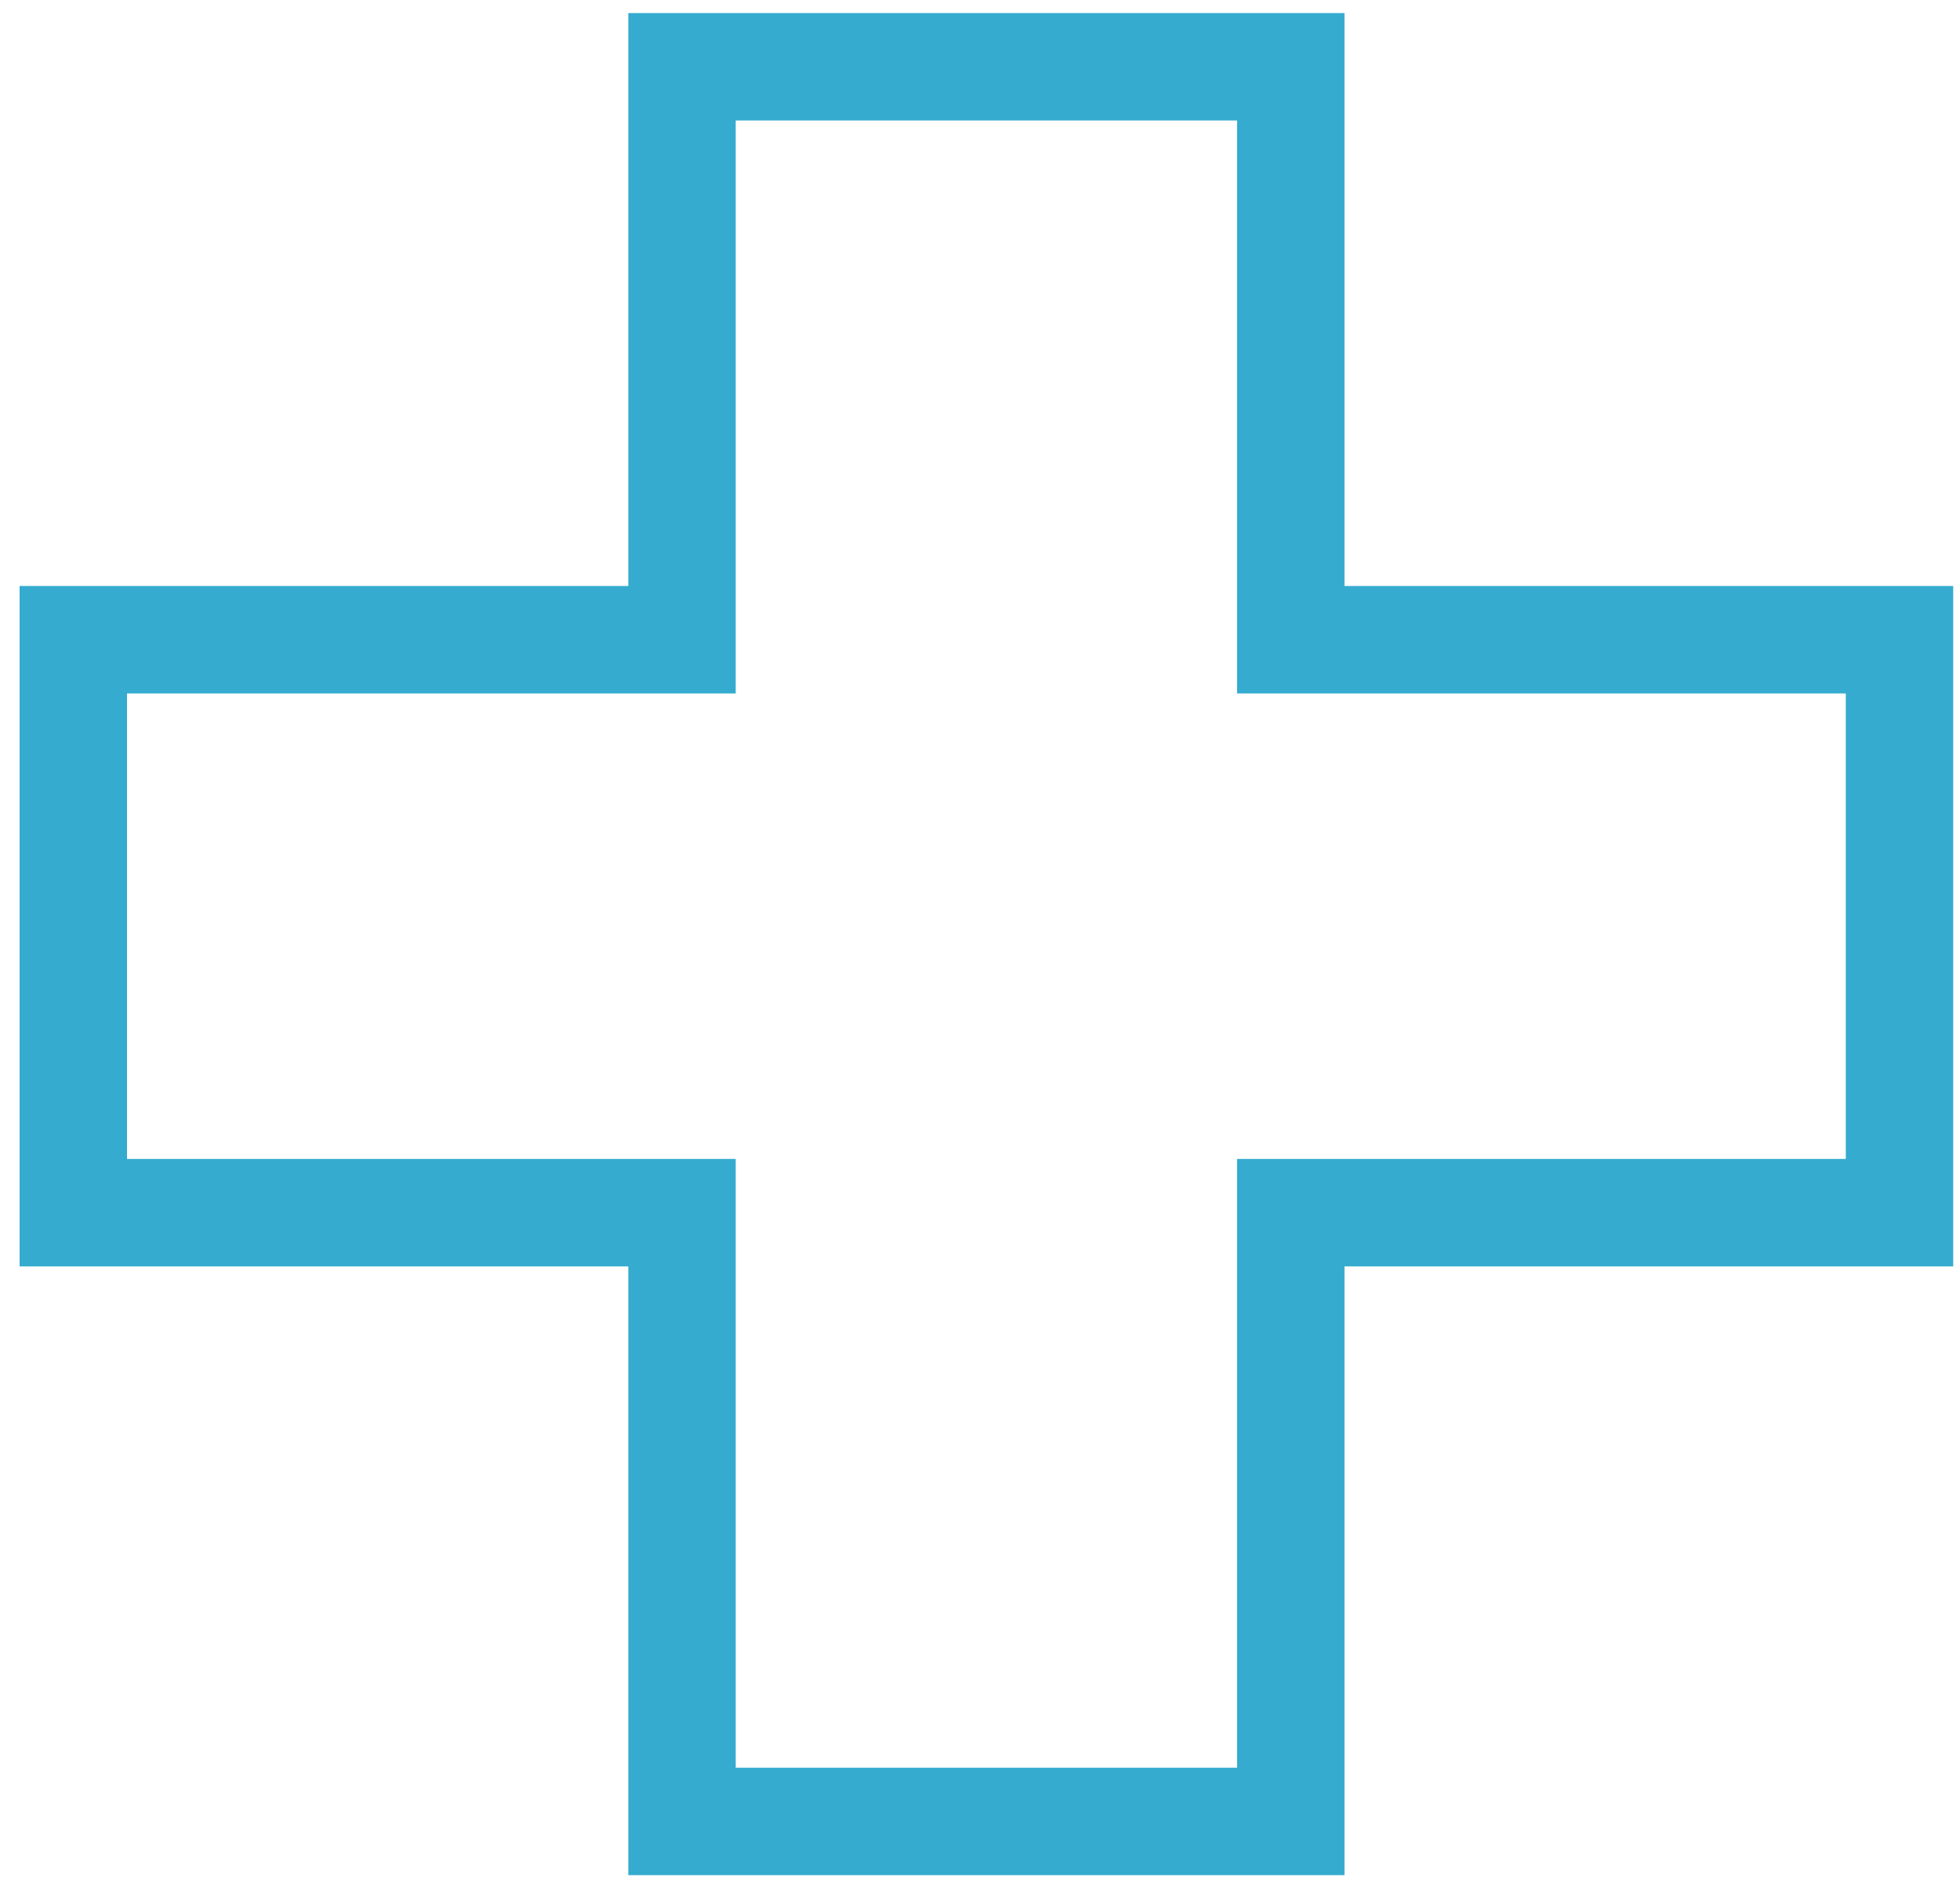 <svg xmlns="http://www.w3.org/2000/svg" width="30" height="29" viewBox="0 0 30 29" fill="none"><path fill-rule="evenodd" clip-rule="evenodd" d="M11.261 10.614L11.261 10.613L11.261 8.969L11.261 1.844H18.935V8.969V10.613V10.614H28.252V17.738H18.935V18.287V19.383V27.056H11.261L11.261 19.383L11.261 18.287L11.261 17.738H1.944V10.614H11.261ZM18.935 28.7H11.261V28.7H9.617V28.7V27.056V19.383H1.944V19.383H0.3V19.383V17.738V10.614V8.969V8.969H1.944V8.969H9.617V1.844V0.2V0.2H11.261V0.2H18.935V0.2H20.579V8.969H28.252V8.969H29.896V8.969V10.614V17.738V19.383V19.383H28.252V19.383H20.579V28.7H18.935V28.7Z" fill="#35ABCF"></path></svg>
